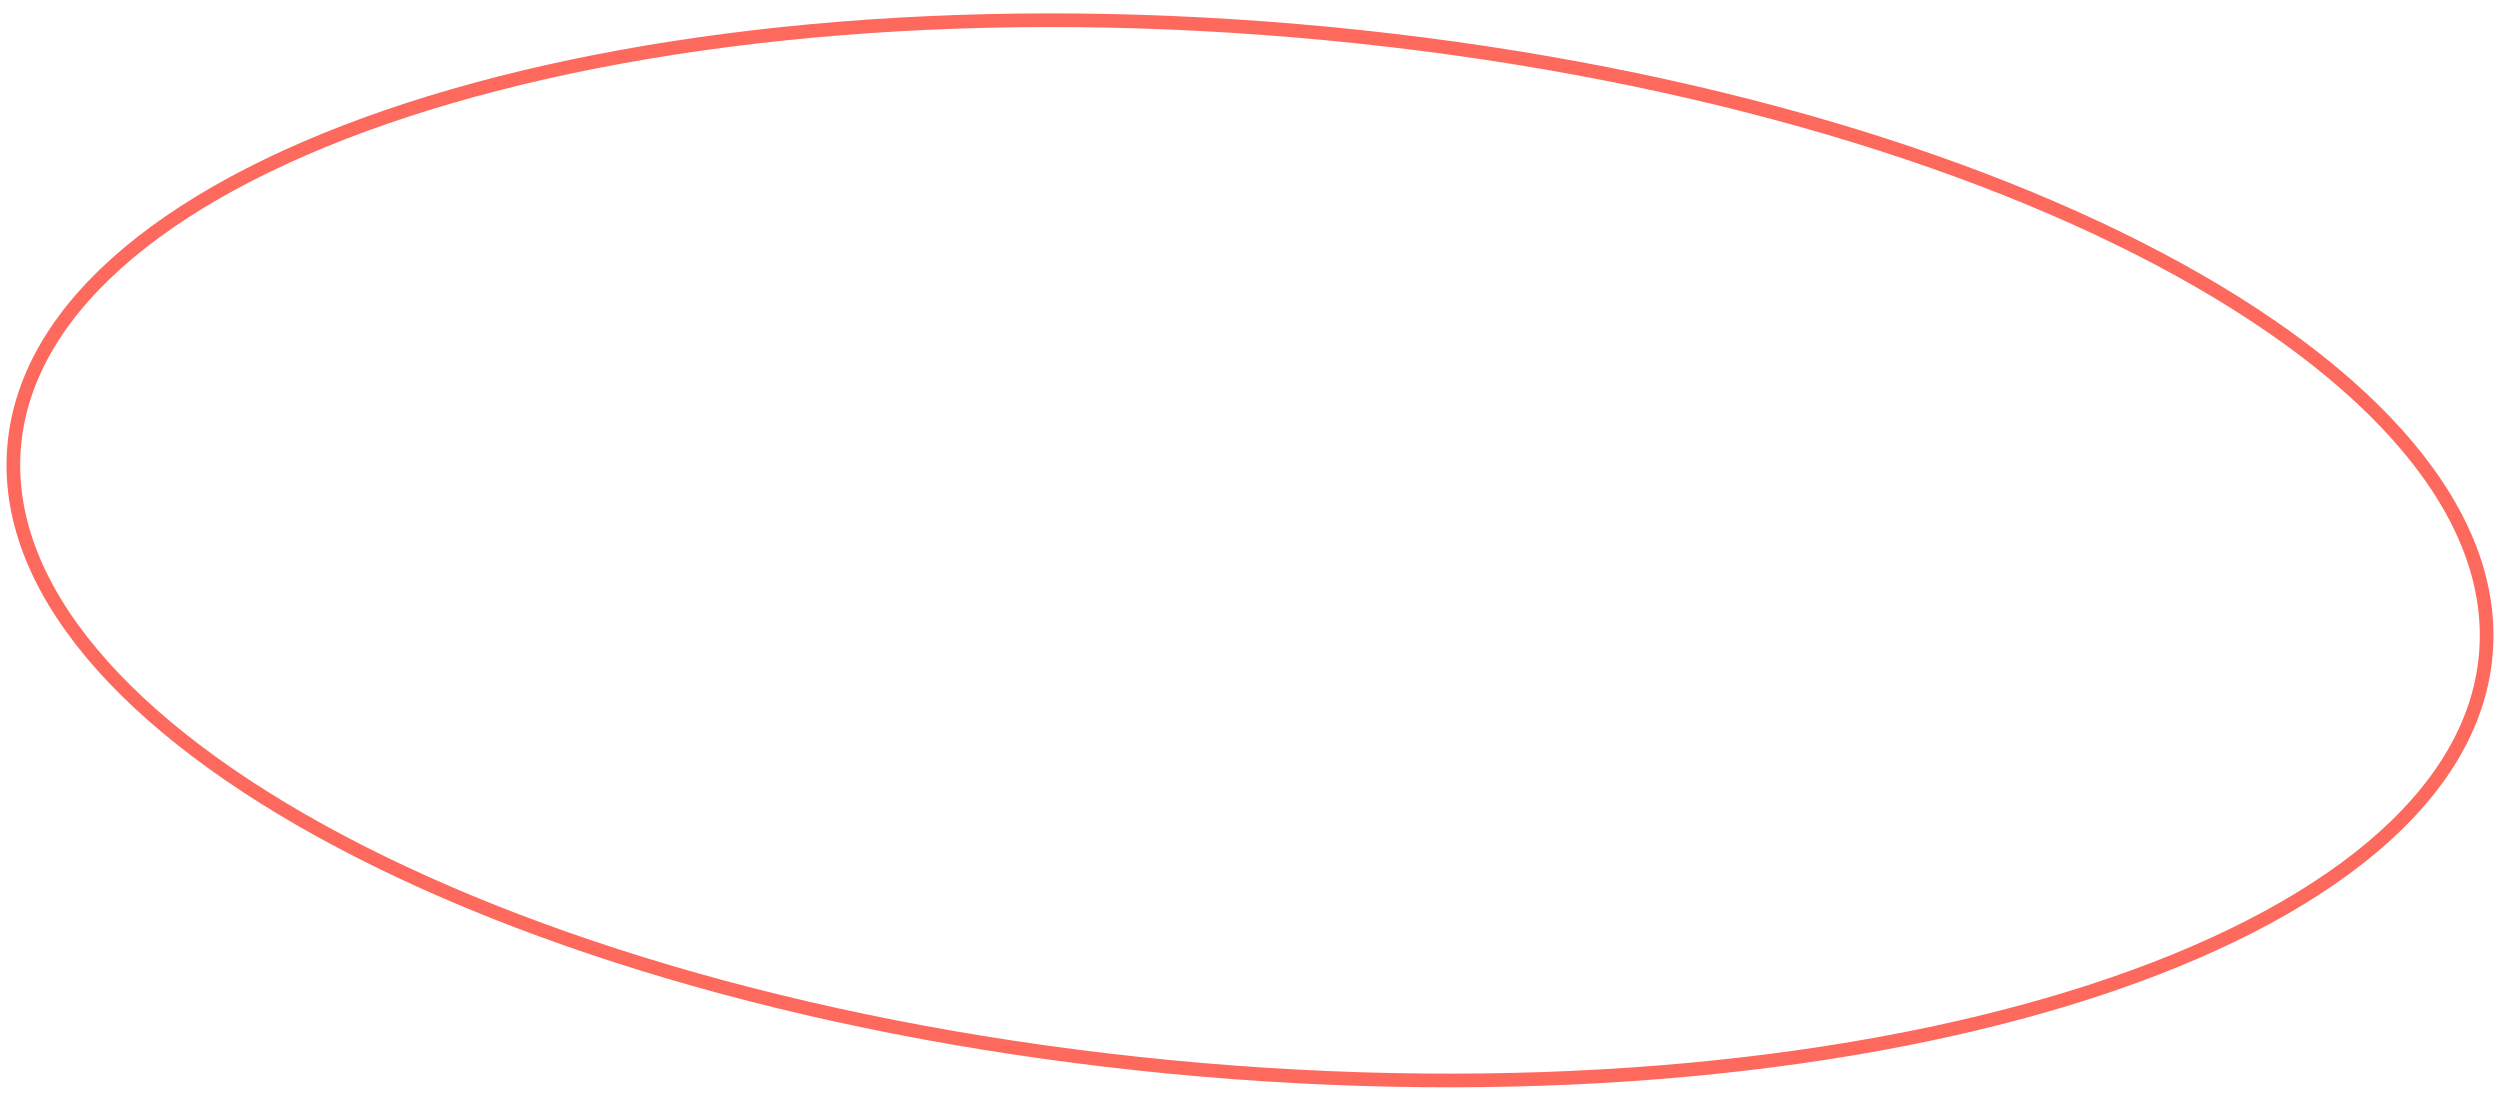 <?xml version="1.0" encoding="UTF-8"?> <svg xmlns="http://www.w3.org/2000/svg" width="183" height="80" viewBox="0 0 183 80" fill="none"> <path d="M181.953 48.005C181.479 53.154 178.562 57.892 173.603 62.051C168.642 66.212 161.664 69.768 153.152 72.539C136.128 78.081 113.063 80.45 87.998 78.311C62.932 76.172 40.66 69.933 24.915 61.595C17.041 57.426 10.823 52.743 6.699 47.807C2.578 42.873 0.572 37.715 1.046 32.566C1.52 27.417 4.437 22.68 9.397 18.52C14.358 14.359 21.335 10.803 29.848 8.032C46.871 2.49 69.936 0.121 95.002 2.26C120.067 4.399 142.34 10.638 158.085 18.976C165.958 23.145 172.177 27.828 176.3 32.764C180.422 37.699 182.428 42.856 181.953 48.005Z" stroke="#FD695D"></path> </svg> 